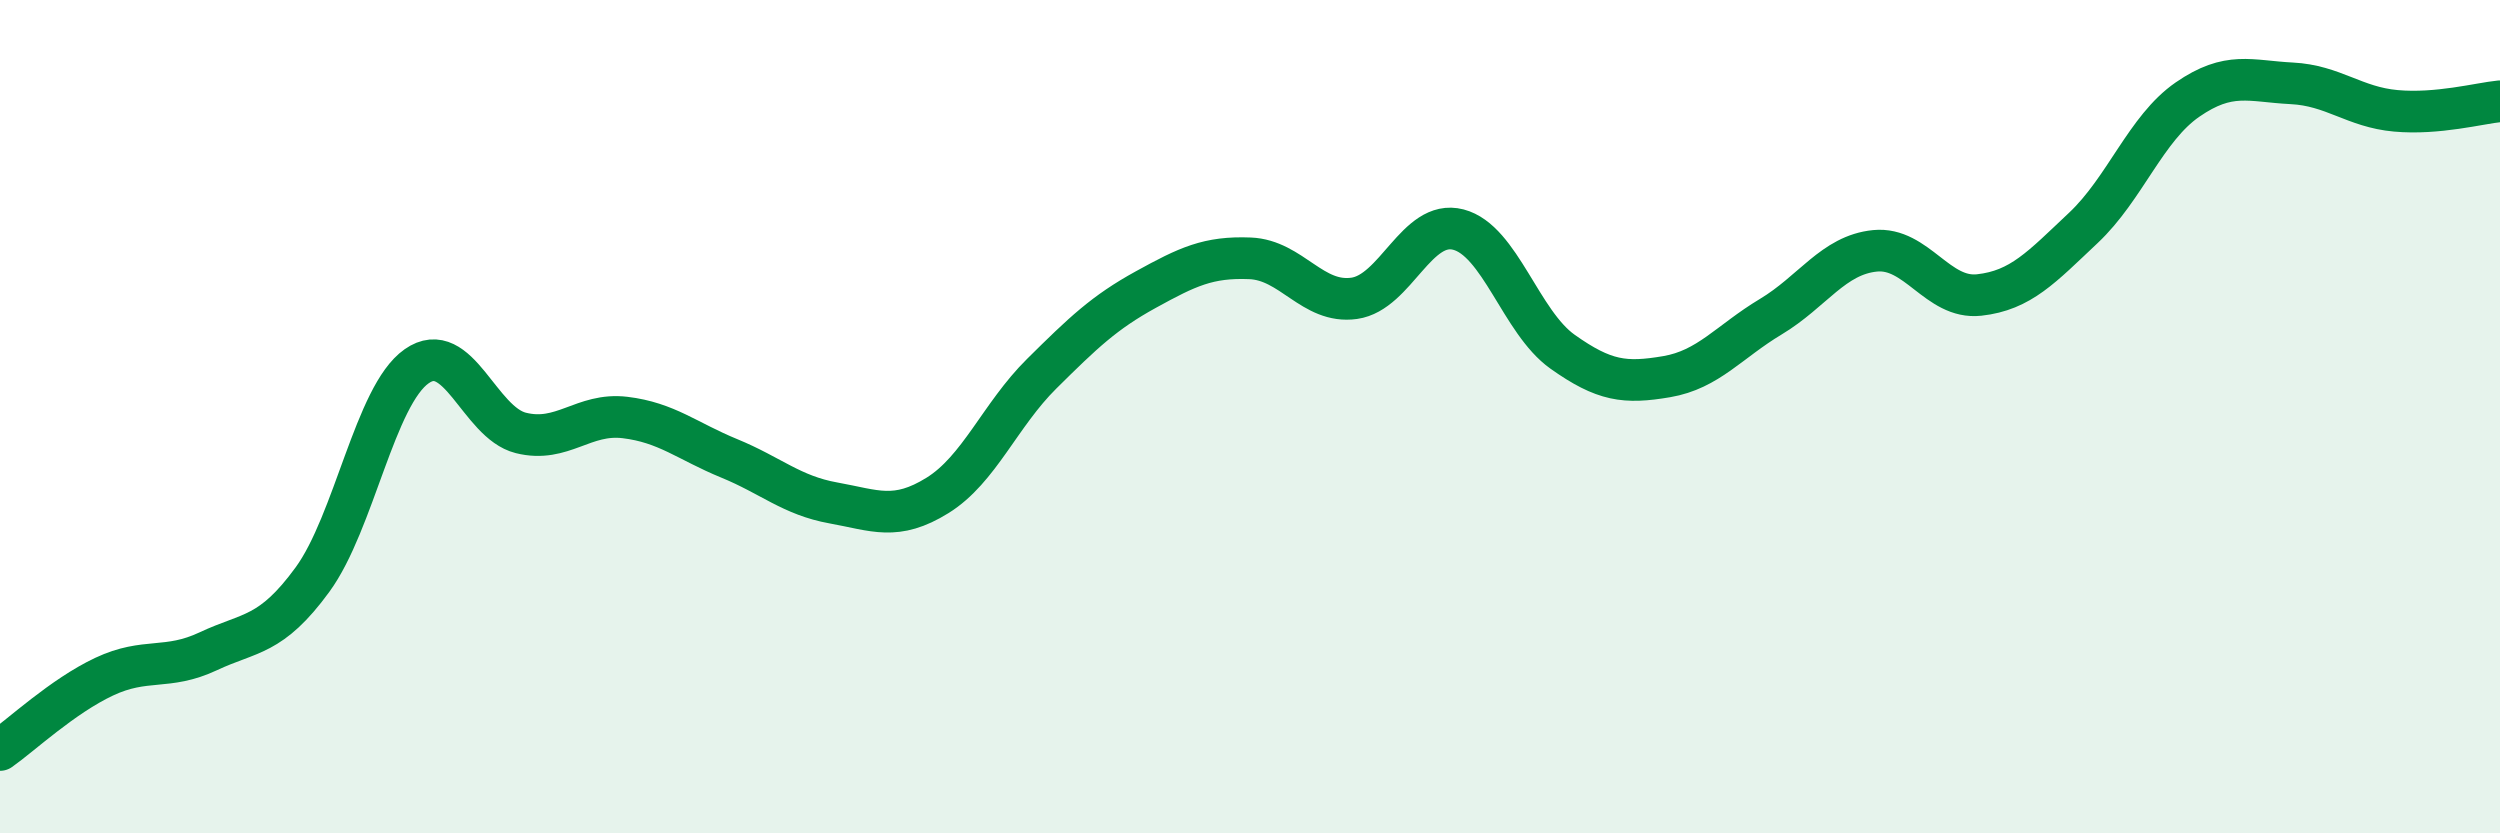 
    <svg width="60" height="20" viewBox="0 0 60 20" xmlns="http://www.w3.org/2000/svg">
      <path
        d="M 0,18 C 0.5,17.65 1.5,16.71 2.5,16.24 C 3.5,15.77 4,16.1 5,15.63 C 6,15.16 6.5,15.28 7.5,13.91 C 8.5,12.54 9,9.49 10,8.79 C 11,8.09 11.5,10.14 12.5,10.39 C 13.5,10.64 14,9.9 15,10.02 C 16,10.14 16.5,10.59 17.5,11 C 18.5,11.41 19,11.89 20,12.07 C 21,12.25 21.5,12.51 22.5,11.89 C 23.5,11.27 24,9.96 25,8.97 C 26,7.98 26.5,7.5 27.5,6.95 C 28.5,6.4 29,6.16 30,6.2 C 31,6.24 31.5,7.3 32.5,7.16 C 33.5,7.02 34,5.25 35,5.51 C 36,5.77 36.5,7.73 37.5,8.44 C 38.5,9.15 39,9.21 40,9.04 C 41,8.87 41.5,8.2 42.5,7.6 C 43.5,7 44,6.12 45,6.02 C 46,5.92 46.5,7.19 47.5,7.08 C 48.5,6.97 49,6.41 50,5.47 C 51,4.53 51.5,3.08 52.5,2.39 C 53.5,1.7 54,1.95 55,2 C 56,2.05 56.5,2.57 57.5,2.66 C 58.5,2.75 59.5,2.48 60,2.43L60 20L0 20Z"
        fill="#008740"
        opacity="0.1"
        stroke-linecap="round"
        stroke-linejoin="round"
      />
      <path
        d="M 0,18 C 0.5,17.65 1.5,16.71 2.5,16.24 C 3.5,15.77 4,16.1 5,15.63 C 6,15.16 6.5,15.28 7.5,13.91 C 8.5,12.54 9,9.49 10,8.79 C 11,8.09 11.5,10.14 12.5,10.39 C 13.5,10.64 14,9.9 15,10.02 C 16,10.14 16.5,10.59 17.5,11 C 18.5,11.41 19,11.89 20,12.07 C 21,12.25 21.5,12.51 22.5,11.89 C 23.5,11.27 24,9.96 25,8.97 C 26,7.98 26.5,7.5 27.5,6.95 C 28.5,6.4 29,6.16 30,6.2 C 31,6.24 31.5,7.3 32.5,7.16 C 33.5,7.02 34,5.25 35,5.51 C 36,5.77 36.5,7.73 37.5,8.44 C 38.5,9.15 39,9.21 40,9.04 C 41,8.87 41.5,8.2 42.5,7.6 C 43.5,7 44,6.12 45,6.02 C 46,5.92 46.5,7.19 47.5,7.08 C 48.5,6.97 49,6.41 50,5.47 C 51,4.53 51.5,3.08 52.5,2.39 C 53.5,1.7 54,1.95 55,2 C 56,2.05 56.5,2.57 57.5,2.66 C 58.5,2.75 59.5,2.48 60,2.43"
        stroke="#008740"
        stroke-width="1"
        fill="none"
        stroke-linecap="round"
        stroke-linejoin="round"
      />
    </svg>
  